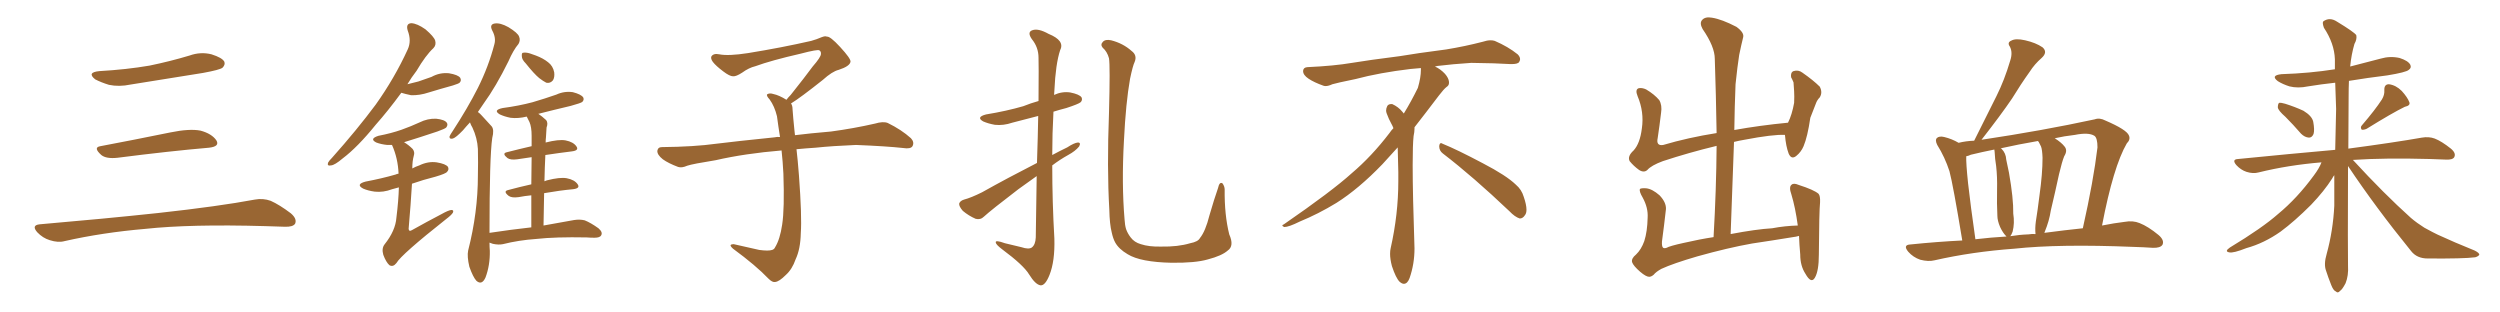 <svg xmlns="http://www.w3.org/2000/svg" xmlns:xlink="http://www.w3.org/1999/xlink" width="1200" height="150"><path fill="#996633" padding="10" d="M47.75 34.13L47.75 34.13Q60.64 33.40 71.78 31.49L71.78 31.49Q81.74 29.44 90.97 26.66L90.97 26.66Q96.24 24.76 101.51 26.07L101.51 26.07Q106.64 27.69 107.67 29.59L107.67 29.59Q108.25 31.05 106.79 32.52L106.79 32.52Q105.47 33.54 97.41 35.01L97.41 35.01Q79.54 37.94 62.70 40.58L62.70 40.58Q57.13 41.75 52.29 40.72L52.29 40.72Q48.49 39.55 45.70 38.09L45.70 38.09Q41.46 34.72 47.75 34.13ZM48.19 70.17L48.19 70.17Q63.72 67.24 81.74 63.57L81.74 63.57Q90.97 61.67 96.24 62.70L96.24 62.70Q101.66 64.16 103.86 67.38L103.86 67.38Q105.62 70.31 100.34 70.90L100.34 70.90Q81.59 72.51 56.40 75.73L56.40 75.73Q50.98 76.32 48.63 74.41L48.63 74.41Q44.53 70.75 48.19 70.17ZM19.04 107.67L19.04 107.67L19.04 107.67Q49.80 105.03 75.88 102.25L75.88 102.25Q105.18 99.02 122.31 95.80L122.31 95.80Q126.27 95.07 129.93 96.39L129.93 96.39Q134.18 98.29 139.60 102.39L139.60 102.39Q142.68 105.03 141.65 107.37L141.65 107.37Q140.63 108.98 136.67 108.84L136.67 108.84Q132.28 108.69 127.29 108.54L127.29 108.54Q91.41 107.52 69.73 109.86L69.73 109.86Q49.22 111.62 31.05 115.72L31.05 115.72Q27.98 116.60 23.88 115.28L23.88 115.28Q20.51 114.26 17.87 111.47L17.87 111.47Q14.94 108.11 19.04 107.67ZM192.63 44.53L192.63 44.53Q186.18 53.32 180.32 59.91L180.32 59.91Q171.68 70.61 164.50 76.03L164.50 76.03Q160.69 79.25 158.94 79.39L158.94 79.39Q156.88 79.83 157.47 78.08L157.47 78.08Q157.91 77.20 159.38 75.73L159.38 75.73Q171.39 62.26 180.32 50.24L180.32 50.24Q189.40 37.50 195.70 23.73L195.70 23.73Q197.61 19.63 195.70 14.65L195.70 14.65Q194.68 11.28 197.46 11.13L197.46 11.13Q200.24 11.28 204.20 14.06L204.20 14.06Q208.30 17.58 208.89 19.48L208.89 19.48Q209.47 21.68 208.01 23.14L208.01 23.14Q204.35 26.51 199.95 33.98L199.95 33.98Q197.46 37.21 195.56 40.43L195.56 40.43Q198.19 39.70 200.83 39.11L200.83 39.11Q204.05 37.94 207.13 36.91L207.13 36.91Q211.08 34.72 215.48 35.16L215.48 35.16Q219.87 35.89 220.90 37.35L220.90 37.35Q221.63 38.67 220.61 39.70L220.61 39.70Q220.17 40.14 217.38 41.02L217.38 41.02Q211.52 42.63 205.81 44.38L205.81 44.38Q201.42 45.85 197.31 45.70L197.31 45.70Q194.53 45.12 192.63 44.53ZM191.46 89.94L191.46 89.94Q189.70 90.38 188.23 90.82L188.23 90.82Q183.98 92.43 179.88 91.99L179.88 91.99Q176.66 91.55 174.32 90.53L174.32 90.53Q170.51 88.48 175.49 87.16L175.49 87.16Q183.25 85.69 189.84 83.79L189.84 83.79Q190.43 83.50 191.31 83.35L191.31 83.35Q191.02 76.03 188.23 69.73L188.23 69.73Q188.09 69.58 188.09 69.58L188.09 69.58Q186.91 69.58 185.89 69.58L185.89 69.58Q182.96 69.29 180.62 68.41L180.62 68.41Q177.10 66.65 181.64 65.19L181.64 65.19Q187.79 64.01 192.77 62.26L192.77 62.26Q197.31 60.64 201.42 58.74L201.42 58.74Q205.22 56.84 209.33 56.98L209.33 56.98Q213.43 57.42 214.45 58.89L214.45 58.89Q215.19 59.91 214.16 61.23L214.16 61.23Q213.57 61.82 209.91 63.13L209.91 63.13Q201.56 65.92 193.95 68.26L193.95 68.26Q196.14 69.58 198.05 71.48L198.05 71.48Q199.22 72.95 198.63 74.71L198.63 74.71Q197.90 77.34 197.90 80.86L197.90 80.86Q199.51 79.98 201.27 79.39L201.27 79.39Q205.52 77.34 209.62 77.93L209.62 77.93Q214.01 78.66 215.04 80.13L215.04 80.13Q215.63 81.45 214.60 82.47L214.60 82.47Q214.01 83.35 209.03 84.81L209.03 84.81Q203.17 86.28 197.75 88.18L197.75 88.18Q197.17 98.00 196.14 109.86L196.14 109.86Q196.29 111.33 197.75 110.45L197.75 110.45Q205.08 106.35 211.82 102.83L211.82 102.83Q215.19 100.93 216.65 100.78L216.65 100.78Q217.97 100.78 217.38 102.10L217.38 102.10Q216.65 103.27 214.31 105.03L214.31 105.03Q192.63 122.17 190.28 126.27L190.28 126.27Q188.67 128.32 186.91 127.29L186.91 127.29Q185.30 125.83 183.98 122.31L183.98 122.31Q183.11 119.24 184.57 117.33L184.57 117.33Q189.84 110.74 190.28 104.44L190.28 104.44Q191.31 96.09 191.46 89.94ZM252.39 30.47L252.39 30.47Q250.49 28.56 250.49 27.10L250.49 27.10Q250.34 25.49 250.93 25.34L250.93 25.34Q252.39 25.05 254.30 25.63L254.30 25.63Q255.76 26.07 257.23 26.66L257.23 26.66Q260.74 27.98 263.09 29.88L263.09 29.88Q265.43 31.64 266.02 34.72L266.02 34.72Q266.31 37.06 265.43 38.53L265.43 38.53Q264.11 40.14 262.21 39.70L262.21 39.70Q260.74 38.96 258.84 37.50L258.84 37.50Q256.35 35.45 252.39 30.47ZM255.03 109.13L255.03 109.13L255.03 109.13Q255.03 100.49 255.03 93.75L255.03 93.75Q251.95 94.04 248.88 94.63L248.88 94.63Q245.65 95.07 244.19 94.04L244.19 94.04Q241.41 91.85 243.75 91.26L243.75 91.26Q249.17 89.79 255.03 88.48L255.03 88.48Q255.18 80.42 255.18 75.44L255.18 75.44Q251.81 75.88 248.29 76.46L248.29 76.46Q245.07 76.90 243.60 75.88L243.60 75.88Q240.82 73.68 243.16 73.10L243.16 73.10Q248.88 71.63 255.18 70.17L255.18 70.17Q255.18 66.21 255.18 65.19L255.18 65.19Q255.18 60.94 254.15 58.59L254.15 58.59Q253.42 57.28 252.83 55.96L252.83 55.96Q248.73 56.98 245.07 56.54L245.07 56.54Q242.14 55.96 239.94 54.93L239.94 54.93Q236.43 52.88 241.26 51.86L241.26 51.86Q249.02 50.83 255.62 49.07L255.62 49.07Q261.62 47.31 267.04 45.41L267.04 45.41Q270.85 43.65 274.95 44.24L274.95 44.24Q278.91 45.26 279.93 46.73L279.93 46.73Q280.52 47.90 279.49 48.93L279.49 48.93Q278.76 49.51 273.93 50.83L273.93 50.83Q265.87 52.73 258.40 54.64L258.40 54.64Q260.16 55.81 262.06 57.57L262.06 57.57Q263.23 58.89 262.35 61.23L262.35 61.23Q262.21 63.13 262.06 65.92L262.06 65.92Q261.91 67.09 261.91 68.41L261.91 68.41Q268.21 66.80 271.44 67.38L271.44 67.38Q275.24 68.12 276.71 70.31L276.71 70.31Q278.03 72.22 274.51 72.66L274.51 72.66Q268.51 73.39 261.77 74.41L261.77 74.41Q261.47 80.27 261.33 87.01L261.33 87.01Q261.91 86.72 262.50 86.57L262.50 86.57Q268.80 84.96 272.02 85.55L272.02 85.55Q275.83 86.28 277.29 88.48L277.29 88.48Q278.61 90.38 275.10 90.82L275.10 90.82Q268.65 91.41 261.18 92.72L261.18 92.72Q261.04 100.20 260.89 108.25L260.89 108.25Q269.82 106.64 275.54 105.62L275.54 105.62Q278.32 105.18 280.66 105.76L280.66 105.76Q283.59 106.93 287.26 109.57L287.26 109.57Q289.45 111.47 288.57 112.94L288.57 112.94Q287.99 114.11 285.35 114.11L285.35 114.11Q283.45 114.11 281.54 113.96L281.54 113.96Q266.60 113.67 257.37 114.70L257.37 114.70Q249.02 115.28 241.41 117.19L241.41 117.19Q239.36 117.63 236.57 117.04L236.57 117.04Q235.55 116.60 234.96 116.46L234.96 116.46Q234.96 118.51 235.11 120.41L235.11 120.41Q235.25 127.29 233.06 133.15L233.06 133.15Q231.30 137.11 228.66 134.77L228.66 134.77Q227.05 133.01 225.29 128.03L225.29 128.03Q224.12 123.05 224.71 120.26L224.71 120.26Q229.39 101.95 229.39 84.23L229.39 84.23Q229.54 78.08 229.39 71.48L229.39 71.48Q229.10 66.21 226.76 61.23L226.76 61.23Q226.03 60.06 225.59 58.74L225.59 58.74Q223.68 60.79 222.22 62.55L222.22 62.55Q218.85 66.06 217.38 66.50L217.38 66.50Q215.63 66.94 215.77 65.48L215.77 65.48Q216.21 64.45 217.24 62.99L217.24 62.99Q224.41 52.00 229.39 42.19L229.39 42.19Q234.52 31.93 237.30 21.24L237.30 21.24Q238.18 18.16 236.28 14.65L236.28 14.65Q234.81 11.72 237.45 11.28L237.45 11.28Q240.09 10.84 244.04 13.04L244.04 13.04Q248.58 15.82 249.17 17.58L249.17 17.58Q249.90 19.34 248.88 21.09L248.88 21.09Q246.39 24.02 244.04 29.44L244.04 29.44Q238.04 41.60 232.18 49.66L232.18 49.66Q230.71 51.86 229.39 53.76L229.39 53.76Q230.42 54.49 231.30 55.52L231.30 55.52Q233.20 57.57 235.99 60.64L235.99 60.64Q237.30 62.26 236.28 66.21L236.28 66.21Q234.96 75.15 234.96 111.77L234.96 111.77Q245.65 110.16 255.03 109.13ZM379.69 49.66L379.69 49.66L379.69 49.66Q380.42 50.68 380.42 52.44L380.42 52.44Q380.71 56.54 381.30 62.26L381.30 62.26Q381.45 63.13 381.59 64.89L381.59 64.89Q388.62 64.01 398.88 63.13L398.88 63.13Q409.72 61.67 419.97 59.33L419.97 59.33Q423.93 58.15 426.12 59.03L426.12 59.03Q432.71 62.26 437.26 66.36L437.26 66.36Q439.01 68.26 437.99 70.17L437.99 70.17Q437.11 71.63 433.45 71.04L433.45 71.04Q425.54 70.17 410.89 69.58L410.89 69.58Q399.90 70.02 391.41 70.90L391.41 70.90Q386.87 71.19 382.32 71.63L382.32 71.63Q382.91 76.61 383.50 84.23L383.50 84.23Q384.96 103.86 384.38 111.91L384.38 111.91Q384.23 119.53 381.88 124.51L381.88 124.51Q380.27 129.20 377.20 131.98L377.20 131.98Q373.97 135.21 372.07 135.35L372.07 135.35Q370.75 135.64 368.85 133.74L368.85 133.74Q362.84 127.44 351.86 119.38L351.86 119.38Q350.54 118.21 350.68 117.63L350.68 117.63Q351.12 117.19 352.15 117.19L352.15 117.19Q358.15 118.51 364.45 119.97L364.45 119.97Q368.85 120.56 370.61 119.97L370.61 119.97Q371.63 119.68 372.07 118.65L372.07 118.65Q374.41 114.84 375.44 107.81L375.44 107.81Q376.61 100.20 376.03 83.35L376.03 83.35Q375.73 77.49 375.15 72.22L375.15 72.22Q357.57 73.68 343.51 76.90L343.51 76.90Q332.52 78.66 329.88 79.54L329.88 79.54Q327.25 80.71 325.49 80.13L325.49 80.13Q320.80 78.37 318.16 76.46L318.16 76.46Q315.38 74.27 315.53 72.36L315.53 72.36Q315.82 70.61 317.72 70.61L317.72 70.61Q333.25 70.46 343.80 68.99L343.80 68.99Q353.17 67.82 371.78 65.92L371.78 65.92Q372.95 65.63 374.41 65.77L374.41 65.77Q373.54 60.35 372.95 55.81L372.95 55.81Q371.78 50.98 369.43 47.75L369.43 47.75Q367.68 45.85 368.26 45.26L368.26 45.26Q369.43 44.53 371.19 45.12L371.19 45.12Q373.97 45.70 377.49 47.90L377.49 47.90Q378.22 46.88 379.54 45.56L379.54 45.56Q386.43 36.91 390.09 31.93L390.09 31.93Q394.04 27.39 394.04 25.93L394.04 25.93Q394.19 24.76 393.31 24.17L393.31 24.17Q392.58 23.58 384.23 25.78L384.23 25.78Q370.17 29.00 362.55 31.79L362.55 31.79Q359.47 32.52 356.25 34.86L356.25 34.86Q353.32 36.77 351.86 36.62L351.86 36.62Q350.24 36.62 347.17 34.28L347.17 34.28Q343.65 31.64 342.19 29.74L342.19 29.74Q341.02 28.13 341.46 27.10L341.46 27.10Q342.48 25.49 345.26 26.07L345.26 26.07Q349.66 26.95 359.03 25.49L359.03 25.49Q375.29 22.85 389.36 19.63L389.36 19.63Q391.99 18.90 394.34 17.87L394.34 17.87Q396.24 17.14 396.83 17.58L396.83 17.58Q398.44 17.29 403.27 22.56L403.27 22.56Q408.40 28.13 408.25 29.59L408.25 29.59Q407.96 31.79 402.54 33.54L402.54 33.54Q399.46 34.28 394.92 38.38L394.92 38.38Q384.23 46.88 379.69 49.66ZM497.61 84.52L497.61 84.52Q493.36 87.60 488.82 90.82L488.82 90.82Q475.78 100.78 472.27 104.00L472.27 104.00Q470.65 105.62 468.31 105.03L468.31 105.03Q464.94 103.56 462.16 101.22L462.16 101.22Q460.25 99.02 460.40 97.71L460.40 97.71Q460.84 96.39 462.74 95.80L462.74 95.80Q466.11 94.92 471.39 92.29L471.39 92.29Q483.69 85.40 497.75 78.22L497.75 78.22Q498.19 65.04 498.34 55.66L498.34 55.66Q491.75 57.42 485.89 58.89L485.89 58.89Q481.64 60.35 477.54 59.91L477.54 59.91Q474.32 59.33 471.97 58.30L471.97 58.30Q468.31 56.25 473.29 54.93L473.29 54.93Q483.11 53.32 491.16 50.98L491.16 50.98Q494.82 49.51 498.49 48.49L498.49 48.49Q498.63 30.03 498.49 27.69L498.49 27.69Q498.49 22.71 495.26 18.75L495.26 18.75Q492.92 15.38 495.56 14.50L495.56 14.50Q498.34 13.48 503.32 16.26L503.32 16.26Q511.23 19.48 508.89 24.02L508.89 24.02Q506.69 30.62 506.10 43.51L506.10 43.51Q505.96 44.53 505.96 45.56L505.96 45.56Q509.77 43.80 513.72 44.38L513.72 44.38Q518.12 45.26 519.14 46.73L519.14 46.73Q519.73 48.05 518.70 49.07L518.70 49.07Q517.68 49.95 511.82 51.86L511.82 51.86Q508.45 52.73 505.66 53.61L505.66 53.61Q505.08 64.16 505.08 74.41L505.08 74.41Q508.59 72.51 512.26 70.75L512.26 70.75Q515.63 68.55 517.38 68.41L517.38 68.41Q518.99 68.41 517.97 70.31L517.97 70.31Q516.21 72.51 512.70 74.41L512.70 74.41Q508.74 76.61 505.08 79.39L505.08 79.39Q505.08 96.97 506.10 114.55L506.10 114.55Q506.40 125.39 503.76 131.98L503.76 131.98Q501.71 137.11 499.51 136.96L499.51 136.96Q497.02 136.67 493.95 131.69L493.95 131.69Q491.31 127.29 481.05 119.68L481.05 119.68Q478.13 117.48 477.98 116.46L477.98 116.46Q477.54 114.99 482.37 116.75L482.37 116.75Q486.18 117.63 490.28 118.65L490.28 118.65Q493.80 119.82 495.26 118.80L495.26 118.80Q497.02 117.48 497.17 113.96L497.17 113.96Q497.46 97.41 497.61 84.52ZM589.31 120.26L589.31 120.26L589.31 120.26Q586.52 122.75 579.79 124.51L579.79 124.51Q573.78 126.27 562.21 126.12L562.21 126.12Q555.03 125.98 549.61 124.95L549.61 124.95Q544.34 123.93 541.26 122.02L541.26 122.02Q537.01 119.53 535.25 116.31L535.25 116.31Q534.23 114.40 533.64 111.62L533.64 111.62Q532.62 107.67 532.47 100.63L532.47 100.63Q531.30 80.57 532.32 54.05L532.32 54.05Q532.91 31.64 532.32 27.98L532.32 27.98Q531.45 24.76 529.25 22.85L529.25 22.85Q528.08 21.39 529.39 20.07L529.39 20.07Q530.57 18.75 533.35 19.34L533.35 19.34Q539.06 20.80 543.16 24.46L543.16 24.46Q545.95 26.51 544.63 29.74L544.63 29.74Q543.75 31.49 542.43 37.79L542.43 37.79Q540.38 49.37 539.50 67.38L539.50 67.38Q538.33 88.18 539.79 105.32L539.79 105.32Q539.94 108.11 540.53 110.01L540.53 110.01Q541.26 112.06 542.72 113.96L542.72 113.96Q544.48 116.31 547.56 117.19L547.56 117.19Q551.51 118.51 557.37 118.36L557.37 118.36Q565.43 118.51 571.29 116.75L571.29 116.75Q575.10 116.02 575.98 114.26L575.98 114.26Q578.61 111.04 580.52 103.42L580.52 103.42Q582.86 95.36 584.62 90.38L584.62 90.38Q585.35 87.01 586.82 88.04L586.82 88.04Q587.84 89.50 587.84 90.97L587.84 90.97Q587.70 103.13 590.04 112.50L590.04 112.50Q592.53 118.07 589.31 120.26ZM692.58 73.68L692.58 73.68Q690.82 72.36 690.82 70.17L690.82 70.17Q690.97 68.70 691.70 68.70L691.70 68.70Q691.99 68.70 692.43 68.99L692.43 68.99Q699.32 71.78 711.77 78.37L711.77 78.37Q723.05 84.23 727.59 88.62L727.59 88.62Q730.37 90.97 731.40 94.48L731.40 94.48Q732.71 98.29 732.71 100.63L732.71 100.63Q732.71 102.39 731.98 103.27L731.98 103.27Q730.96 104.88 729.49 104.88L729.49 104.88Q727.15 104.15 724.51 101.37L724.51 101.37Q707.08 84.81 692.58 73.68ZM682.03 33.54L682.03 33.54L682.03 32.67Q679.25 32.96 677.05 33.11L677.05 33.11Q662.26 34.86 650.68 37.94L650.68 37.94Q641.46 39.84 639.55 40.43L639.55 40.43Q637.65 41.31 636.33 41.31L636.33 41.31Q635.74 41.31 635.30 41.16L635.30 41.16Q630.76 39.55 628.13 37.79L628.13 37.79Q625.49 36.04 625.49 34.13L625.49 34.13L625.49 33.98Q625.63 32.37 627.54 32.23L627.54 32.23Q640.43 31.64 648.93 30.18L648.93 30.18Q656.84 28.86 671.92 26.95L671.92 26.95Q679.54 25.63 694.19 23.73L694.19 23.73Q703.13 22.27 711.62 20.07L711.62 20.07Q713.82 19.34 715.43 19.34L715.43 19.34Q716.60 19.34 717.48 19.63L717.48 19.63Q723.93 22.41 728.47 26.07L728.47 26.07Q729.64 27.25 729.64 28.42L729.64 28.42Q729.64 29.00 729.20 29.74L729.20 29.74Q728.61 30.76 725.68 30.76L725.68 30.76L724.95 30.76Q718.21 30.32 706.20 30.18L706.20 30.18Q697.27 30.76 690.09 31.64L690.09 31.64Q689.21 31.79 688.77 31.93L688.77 31.93Q691.41 33.11 693.60 35.45L693.60 35.45Q695.36 37.50 695.51 39.26L695.51 39.26L695.51 39.84Q695.51 41.02 694.34 41.75L694.34 41.75Q693.02 42.77 690.67 45.85L690.67 45.85Q684.23 54.35 678.96 61.08L678.96 61.08L678.96 61.82Q678.96 63.28 678.52 65.33L678.52 65.33Q678.08 69.43 678.08 79.25L678.08 79.25Q678.08 93.46 678.96 119.24L678.96 119.24Q678.96 126.71 676.61 133.45L676.61 133.45Q675.59 136.23 673.83 136.23L673.83 136.23Q672.95 136.23 671.78 135.21L671.78 135.21Q670.02 133.45 668.12 127.73L668.12 127.73Q667.24 124.37 667.24 121.88L667.24 121.88Q667.24 120.26 667.53 119.09L667.53 119.09Q671.19 102.83 671.19 87.01L671.19 87.01L671.19 82.62Q671.04 76.61 670.90 70.75L670.90 70.75Q666.80 75.29 663.57 78.81L663.57 78.81Q652.15 90.67 641.46 97.41L641.46 97.41Q632.81 102.69 623.88 106.35L623.88 106.35Q618.60 108.98 616.41 108.98L616.41 108.98Q615.53 108.54 615.53 108.25L615.53 108.25Q615.53 107.96 616.26 107.67L616.26 107.67Q639.40 91.70 648.78 83.20L648.78 83.20Q658.45 75 666.94 63.87L666.94 63.87Q667.82 62.55 668.85 61.52L668.85 61.52Q668.41 60.35 667.82 59.33L667.82 59.33Q666.65 57.28 665.63 54.49L665.63 54.49Q665.33 53.76 665.33 53.03L665.33 53.03Q665.33 52.00 665.92 50.83L665.92 50.83Q666.50 49.95 667.82 49.95L667.82 49.95L668.26 49.95Q671.19 51.27 673.10 53.61L673.10 53.61Q673.39 53.91 673.83 54.49L673.83 54.49Q677.34 48.78 680.57 42.19L680.57 42.19Q682.03 37.21 682.03 33.54ZM787.35 130.52L787.35 130.52L787.35 130.52Q783.98 127.59 783.40 125.83L783.40 125.83Q782.96 124.07 785.30 122.17L785.30 122.17Q787.79 119.82 789.26 115.72L789.26 115.72Q790.72 111.18 790.87 104.44L790.87 104.44Q791.16 99.76 788.53 94.92L788.53 94.92Q786.62 91.70 787.21 90.67L787.21 90.67Q787.94 90.23 790.14 90.38L790.14 90.38Q793.07 90.67 796.58 93.75L796.58 93.75Q799.80 97.12 799.66 100.34L799.66 100.34Q798.78 108.25 797.75 115.87L797.75 115.87Q797.61 118.21 798.19 118.80L798.19 118.80Q798.63 119.38 799.95 118.95L799.95 118.95Q801.42 118.07 808.15 116.60L808.15 116.60Q815.77 114.84 822.51 113.82L822.51 113.82Q823.83 90.82 823.97 70.02L823.97 70.02Q810.64 73.24 798.19 77.34L798.19 77.34Q792.63 79.39 790.72 81.59L790.72 81.59Q789.11 83.06 786.77 81.59L786.77 81.59Q784.13 79.69 782.23 77.34L782.23 77.34Q781.05 75 784.13 72.22L784.13 72.22Q787.21 68.85 788.09 61.67L788.09 61.67Q789.26 53.76 786.04 46.14L786.04 46.14Q784.72 42.92 786.62 42.33L786.62 42.33Q788.23 42.04 790.14 42.92L790.14 42.92Q794.09 45.26 796.44 48.05L796.44 48.05Q797.90 50.54 797.31 54.20L797.31 54.20Q796.58 60.35 795.70 66.21L795.70 66.21Q794.82 70.17 798.34 69.58L798.34 69.58Q810.21 66.06 823.97 63.87L823.97 63.87Q823.68 45.41 823.10 28.27L823.10 28.27Q823.10 22.41 817.24 13.92L817.24 13.92Q815.63 10.99 817.09 9.52L817.09 9.52Q818.55 7.91 821.78 8.50L821.78 8.50Q826.46 9.23 833.50 12.89L833.50 12.89Q837.30 15.67 836.72 17.87L836.72 17.87Q835.84 21.39 834.81 26.37L834.81 26.37Q833.94 31.93 833.06 40.43L833.06 40.43Q832.62 51.27 832.47 62.40L832.47 62.40Q844.63 60.21 858.25 58.89L858.25 58.89Q860.16 55.08 861.18 49.37L861.18 49.37Q861.33 46.14 861.18 43.80L861.18 43.80Q861.04 41.02 860.89 39.55L860.89 39.55Q860.30 38.09 859.72 37.06L859.72 37.06Q859.42 34.72 860.89 34.13L860.89 34.13Q863.23 33.40 865.14 34.86L865.14 34.86Q870.41 38.53 873.49 41.60L873.49 41.60Q874.95 44.38 873.49 46.73L873.49 46.73Q872.17 48.05 871.58 49.80L871.58 49.80Q870.41 52.88 868.95 56.54L868.95 56.54Q867.63 65.63 865.72 70.17L865.72 70.17Q864.55 72.95 862.21 74.85L862.21 74.85Q859.86 76.76 858.54 73.68L858.54 73.68Q857.23 70.17 856.79 64.89L856.79 64.89Q856.64 64.75 856.79 64.75L856.79 64.75Q851.07 64.45 837.30 67.09L837.30 67.09Q834.67 67.53 832.32 68.12L832.32 68.12Q831.59 89.50 830.71 112.35L830.71 112.35Q843.02 110.01 850.63 109.57L850.63 109.57Q856.79 108.40 862.94 108.25L862.94 108.25Q861.77 99.61 859.86 93.31L859.86 93.31Q858.54 89.65 860.01 88.62L860.01 88.62Q861.04 87.74 863.38 88.77L863.38 88.77Q870.70 91.11 872.90 93.02L872.90 93.02Q873.78 94.04 873.63 97.12L873.63 97.12Q873.19 101.37 873.05 122.17L873.05 122.17Q873.05 130.08 871.14 133.30L871.14 133.30Q869.38 136.38 866.60 131.40L866.60 131.40Q864.11 127.59 864.11 122.17L864.11 122.17Q863.67 117.33 863.53 113.23L863.53 113.23Q862.06 113.67 860.60 113.82L860.60 113.82Q850.78 115.43 840.97 116.89L840.97 116.89Q829.39 118.95 814.75 123.05L814.75 123.05Q803.17 126.42 797.46 129.05L797.46 129.05Q794.82 130.52 793.80 131.84L793.80 131.84Q792.63 132.86 791.60 132.86L791.60 132.86Q790.14 132.86 787.35 130.52ZM941.89 115.43L941.89 115.43Q937.50 88.77 935.74 82.18L935.74 82.18Q933.54 75.44 929.88 69.58L929.88 69.58Q928.71 67.24 929.74 66.21L929.74 66.21Q930.91 65.19 933.25 65.77L933.25 65.77Q936.91 66.65 940.14 68.55L940.14 68.55Q943.65 67.68 947.61 67.53L947.61 67.53Q947.61 67.38 947.75 67.24L947.75 67.24Q953.32 56.25 958.30 46.14L958.30 46.14Q962.11 38.53 964.89 29.15L964.89 29.15Q966.21 25.20 964.75 22.41L964.75 22.41Q963.28 20.36 965.48 19.48L965.48 19.48Q967.53 18.31 972.07 19.34L972.07 19.34Q977.20 20.51 980.42 22.71L980.42 22.71Q983.06 25.05 979.98 27.83L979.98 27.83Q976.61 30.76 974.27 34.42L974.27 34.42Q969.87 40.58 965.77 47.31L965.77 47.31Q960.50 55.08 951.12 67.09L951.12 67.09Q980.42 62.70 1005.47 57.28L1005.47 57.28Q1007.81 56.40 1010.60 57.86L1010.60 57.86Q1020.85 62.26 1021.88 65.04L1021.88 65.04Q1022.75 66.94 1020.85 68.85L1020.85 68.85Q1014.40 79.98 1008.98 108.25L1008.98 108.25Q1014.84 107.08 1019.82 106.49L1019.82 106.49Q1023.78 105.76 1027.00 107.08L1027.00 107.08Q1031.10 108.69 1036.08 112.79L1036.08 112.79Q1039.01 115.28 1037.99 117.48L1037.99 117.48Q1036.96 119.09 1033.30 118.95L1033.30 118.95Q1029.05 118.65 1024.07 118.51L1024.07 118.51Q988.48 117.04 966.80 119.38L966.80 119.38Q946.58 120.85 928.56 124.95L928.56 124.95Q925.63 125.68 921.68 124.66L921.68 124.66Q918.31 123.49 915.97 120.85L915.97 120.85Q913.18 117.48 917.14 117.33L917.14 117.33Q929.88 116.02 941.89 115.43ZM981.30 111.77L981.30 111.77Q991.26 110.45 999.76 109.57L999.76 109.57Q1004.88 86.72 1006.79 70.75L1006.79 70.75Q1006.79 66.21 1005.32 65.19L1005.32 65.19Q1002.54 63.43 995.95 64.75L995.95 64.75Q990.82 65.33 986.28 66.36L986.28 66.36Q989.50 68.41 990.97 70.31L990.97 70.31Q992.58 72.22 990.82 75L990.82 75Q989.79 77.49 988.33 83.64L988.33 83.64Q986.57 91.85 984.38 101.07L984.38 101.07Q983.64 106.05 981.45 111.33L981.45 111.33Q981.30 111.62 981.30 111.77ZM973.68 112.50L973.68 112.50Q975.29 112.21 977.05 112.35L977.05 112.35Q976.76 109.57 977.20 106.35L977.20 106.35Q978.08 100.93 978.96 93.75L978.96 93.75Q980.42 83.35 980.42 75.73L980.42 75.73Q980.27 71.78 979.69 70.31L979.69 70.31Q979.25 69.58 978.66 68.26L978.66 68.26Q978.37 67.82 978.22 67.68L978.22 67.68Q968.85 69.29 960.35 71.19L960.35 71.19Q960.64 71.34 960.79 71.48L960.79 71.48Q962.84 73.54 962.99 76.61L962.99 76.61Q963.72 80.13 964.31 82.91L964.31 82.91Q966.50 95.36 966.36 102.54L966.36 102.54Q967.09 107.08 966.06 111.18L966.06 111.18Q965.48 112.79 964.89 113.38L964.89 113.38Q969.29 112.65 973.68 112.50ZM948.19 114.84L948.19 114.84L948.19 114.84Q955.66 113.96 963.13 113.53L963.13 113.53Q962.99 113.38 962.84 113.23L962.84 113.23Q961.38 111.77 960.06 108.98L960.06 108.98Q958.74 105.91 958.74 103.56L958.74 103.56Q958.45 98.00 958.59 90.97L958.59 90.97Q958.74 84.96 958.15 79.69L958.15 79.69Q957.57 76.32 957.42 72.80L957.42 72.80Q957.28 72.22 957.28 71.78L957.28 71.78Q951.42 72.95 946.00 74.27L946.00 74.27Q944.82 74.85 943.80 75L943.80 75Q943.65 78.22 944.68 88.04L944.68 88.04Q945.85 98.58 948.19 114.84ZM1097.02 56.10L1097.02 56.10Q1093.51 53.03 1093.36 51.56L1093.36 51.56Q1093.36 49.95 1093.95 49.37L1093.95 49.37Q1094.97 49.22 1096.88 49.80L1096.88 49.80Q1101.56 51.27 1105.66 53.17L1105.66 53.17Q1109.77 55.66 1110.35 58.45L1110.35 58.45Q1111.08 62.40 1110.50 64.31L1110.50 64.31Q1109.77 66.06 1108.30 66.06L1108.30 66.06Q1106.25 65.92 1104.49 64.16L1104.49 64.16Q1100.68 59.77 1097.02 56.10ZM1143.31 47.75L1143.31 47.75Q1144.63 45.56 1144.48 43.36L1144.48 43.36Q1144.34 40.43 1146.68 40.43L1146.68 40.43Q1150.05 40.87 1152.83 43.65L1152.83 43.65Q1155.62 46.73 1156.49 49.07L1156.49 49.07Q1157.08 50.68 1154.30 51.27L1154.30 51.27Q1148.29 54.20 1135.99 61.82L1135.99 61.82Q1134.67 62.40 1133.64 62.26L1133.64 62.26Q1132.76 61.08 1133.79 60.06L1133.79 60.06Q1140.09 52.73 1143.31 47.75ZM1114.31 77.93L1114.31 77.93L1114.31 77.93Q1098.34 79.25 1084.13 82.76L1084.13 82.76Q1081.49 83.50 1078.27 82.47L1078.27 82.47Q1075.63 81.59 1073.44 79.25L1073.44 79.25Q1071.09 76.46 1074.32 76.32L1074.32 76.32Q1099.37 73.83 1120.90 71.92L1120.90 71.92Q1121.19 61.67 1121.34 52.29L1121.34 52.29Q1121.04 45.56 1120.90 39.70L1120.90 39.70Q1114.16 40.43 1107.86 41.46L1107.86 41.46Q1103.03 42.48 1098.93 41.46L1098.93 41.46Q1095.70 40.43 1093.36 38.96L1093.36 38.96Q1089.70 36.18 1095.12 35.60L1095.12 35.60Q1108.74 35.16 1120.75 33.25L1120.75 33.25Q1120.75 30.76 1120.75 28.42L1120.75 28.42Q1120.46 20.80 1115.48 13.33L1115.48 13.33Q1114.60 10.84 1115.19 10.25L1115.19 10.25Q1118.26 8.06 1121.78 10.40L1121.78 10.40Q1129.98 15.38 1131.01 16.85L1131.01 16.85Q1131.45 18.75 1130.13 21.09L1130.13 21.09Q1128.66 26.07 1128.08 31.93L1128.08 31.93Q1135.55 30.03 1142.72 28.13L1142.72 28.13Q1147.27 26.81 1151.81 27.83L1151.81 27.83Q1155.91 29.15 1156.93 31.05L1156.93 31.05Q1157.67 32.52 1156.20 33.54L1156.20 33.54Q1154.88 34.72 1145.95 36.18L1145.95 36.18Q1136.43 37.35 1127.49 38.82L1127.49 38.82Q1127.34 42.33 1127.34 46.44L1127.34 46.44Q1127.20 59.91 1127.20 71.34L1127.20 71.34Q1149.17 68.41 1162.50 66.06L1162.50 66.06Q1165.87 65.48 1168.65 66.50L1168.65 66.50Q1172.02 67.82 1176.42 71.34L1176.42 71.34Q1179.05 73.54 1178.03 75.44L1178.03 75.44Q1177.29 76.76 1174.07 76.61L1174.07 76.61Q1170.26 76.46 1166.16 76.32L1166.16 76.32Q1144.78 75.73 1129.39 76.76L1129.39 76.76Q1144.34 93.02 1157.23 104.59L1157.23 104.59Q1160.16 107.08 1163.67 109.28L1163.67 109.28Q1168.21 111.77 1170.12 112.65L1170.12 112.65Q1178.03 116.31 1187.84 120.26L1187.84 120.26Q1190.19 121.44 1190.04 122.31L1190.04 122.31Q1189.60 123.05 1188.13 123.49L1188.13 123.49Q1182.57 124.22 1165.28 124.07L1165.28 124.07Q1160.16 124.07 1157.37 120.56L1157.37 120.56Q1140.23 99.46 1127.05 79.69L1127.05 79.69Q1126.90 121.73 1127.05 127.59L1127.05 127.59Q1127.34 132.28 1125.88 135.94L1125.88 135.94Q1124.27 139.01 1123.24 139.60L1123.24 139.60Q1122.22 140.92 1121.19 139.89L1121.19 139.89Q1120.02 139.45 1118.99 136.82L1118.99 136.82Q1117.53 133.15 1116.50 129.93L1116.50 129.93Q1115.33 126.86 1116.80 121.88L1116.80 121.88Q1119.87 110.74 1120.46 98.73L1120.46 98.73Q1120.46 91.26 1120.46 84.08L1120.46 84.08Q1119.87 84.81 1119.43 85.69L1119.43 85.69Q1115.63 91.70 1109.33 98.29L1109.33 98.29Q1101.42 106.20 1094.68 111.18L1094.68 111.18Q1086.77 116.75 1078.27 119.09L1078.27 119.09Q1071.97 121.58 1070.07 121.14L1070.07 121.14Q1067.58 120.70 1070.36 118.80L1070.36 118.80Q1085.89 109.42 1093.51 102.69L1093.51 102.69Q1102.59 95.21 1110.64 84.23L1110.64 84.23Q1113.28 80.71 1114.31 77.93Z"/></svg>